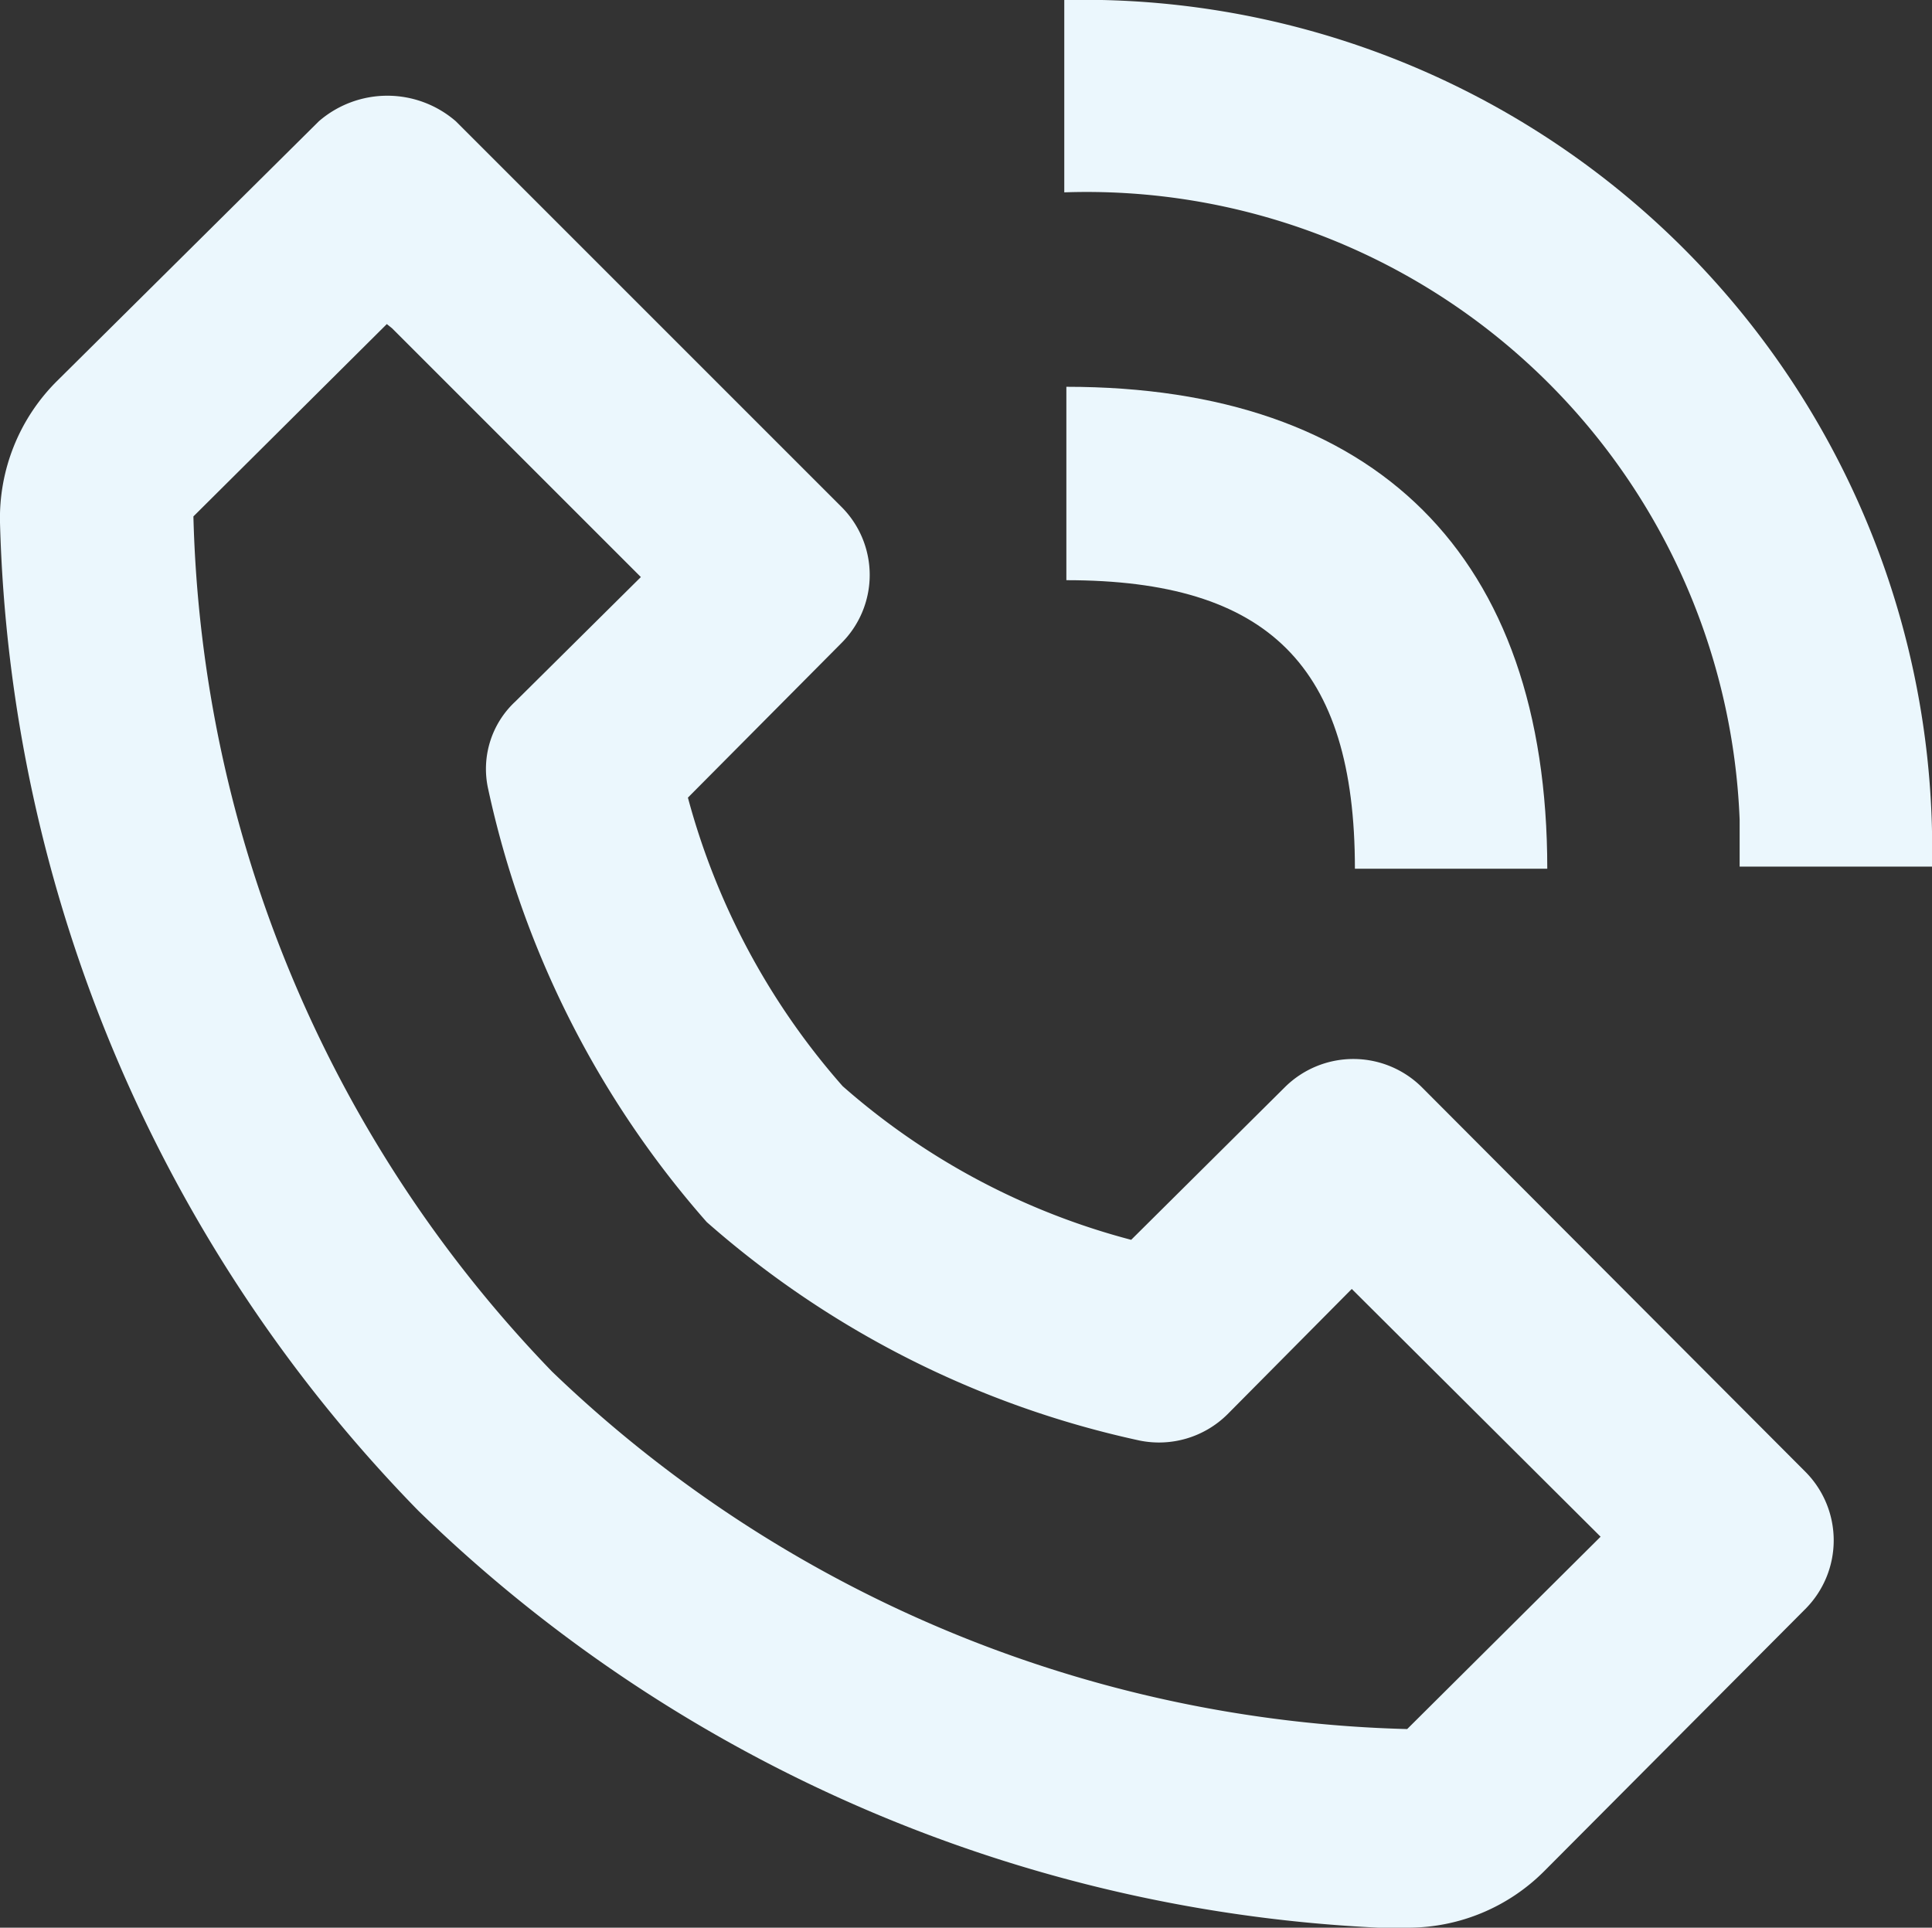 <svg id="Layer_1" data-name="Layer 1" xmlns="http://www.w3.org/2000/svg" viewBox="0 0 18.48 18.44"><rect x="0" y="0" width="18.48" height="18.44" fill="#333333" stroke="none"/><defs><style>.cls-1{fill:#ebf7fd;}</style></defs><path class="cls-1" d="M13.48,18.44h0a1.84,1.84,0,0,0,1.29-.54l2.5-2.51a.93.93,0,0,0,0-1.31L13.6,10.4a.93.93,0,0,0-1.31,0l-1.47,1.46a6.78,6.78,0,0,1-2.76-1.47A6.86,6.86,0,0,1,6.58,7.63L8.05,6.15a.92.92,0,0,0,0-1.3L4.36,1.16a1,1,0,0,0-1.31,0L.54,3.65A1.85,1.85,0,0,0,0,5a14.06,14.06,0,0,0,4,9.45,14.12,14.12,0,0,0,9.45,4ZM3.75,3.14,6.13,5.52,4.93,6.71a.88.88,0,0,0-.26.84,9.21,9.21,0,0,0,2.09,4.14,9.21,9.21,0,0,0,4.14,2.09.93.93,0,0,0,.84-.25l1.19-1.2,2.38,2.37-1.85,1.84a12.25,12.25,0,0,1-8.18-3.42A12.21,12.21,0,0,1,1.85,4.94L3.7,3.1Z"/><path class="cls-1" d="M16.64,8.29h1.84A8.12,8.12,0,0,0,10.54,0h-.36V1.84a6.25,6.25,0,0,1,6.46,6v.43Z"/><path class="cls-1" d="M10.2,5.55c1.93,0,2.76.82,2.76,2.76H14.8c0-3-1.64-4.61-4.6-4.61Z"/></svg>